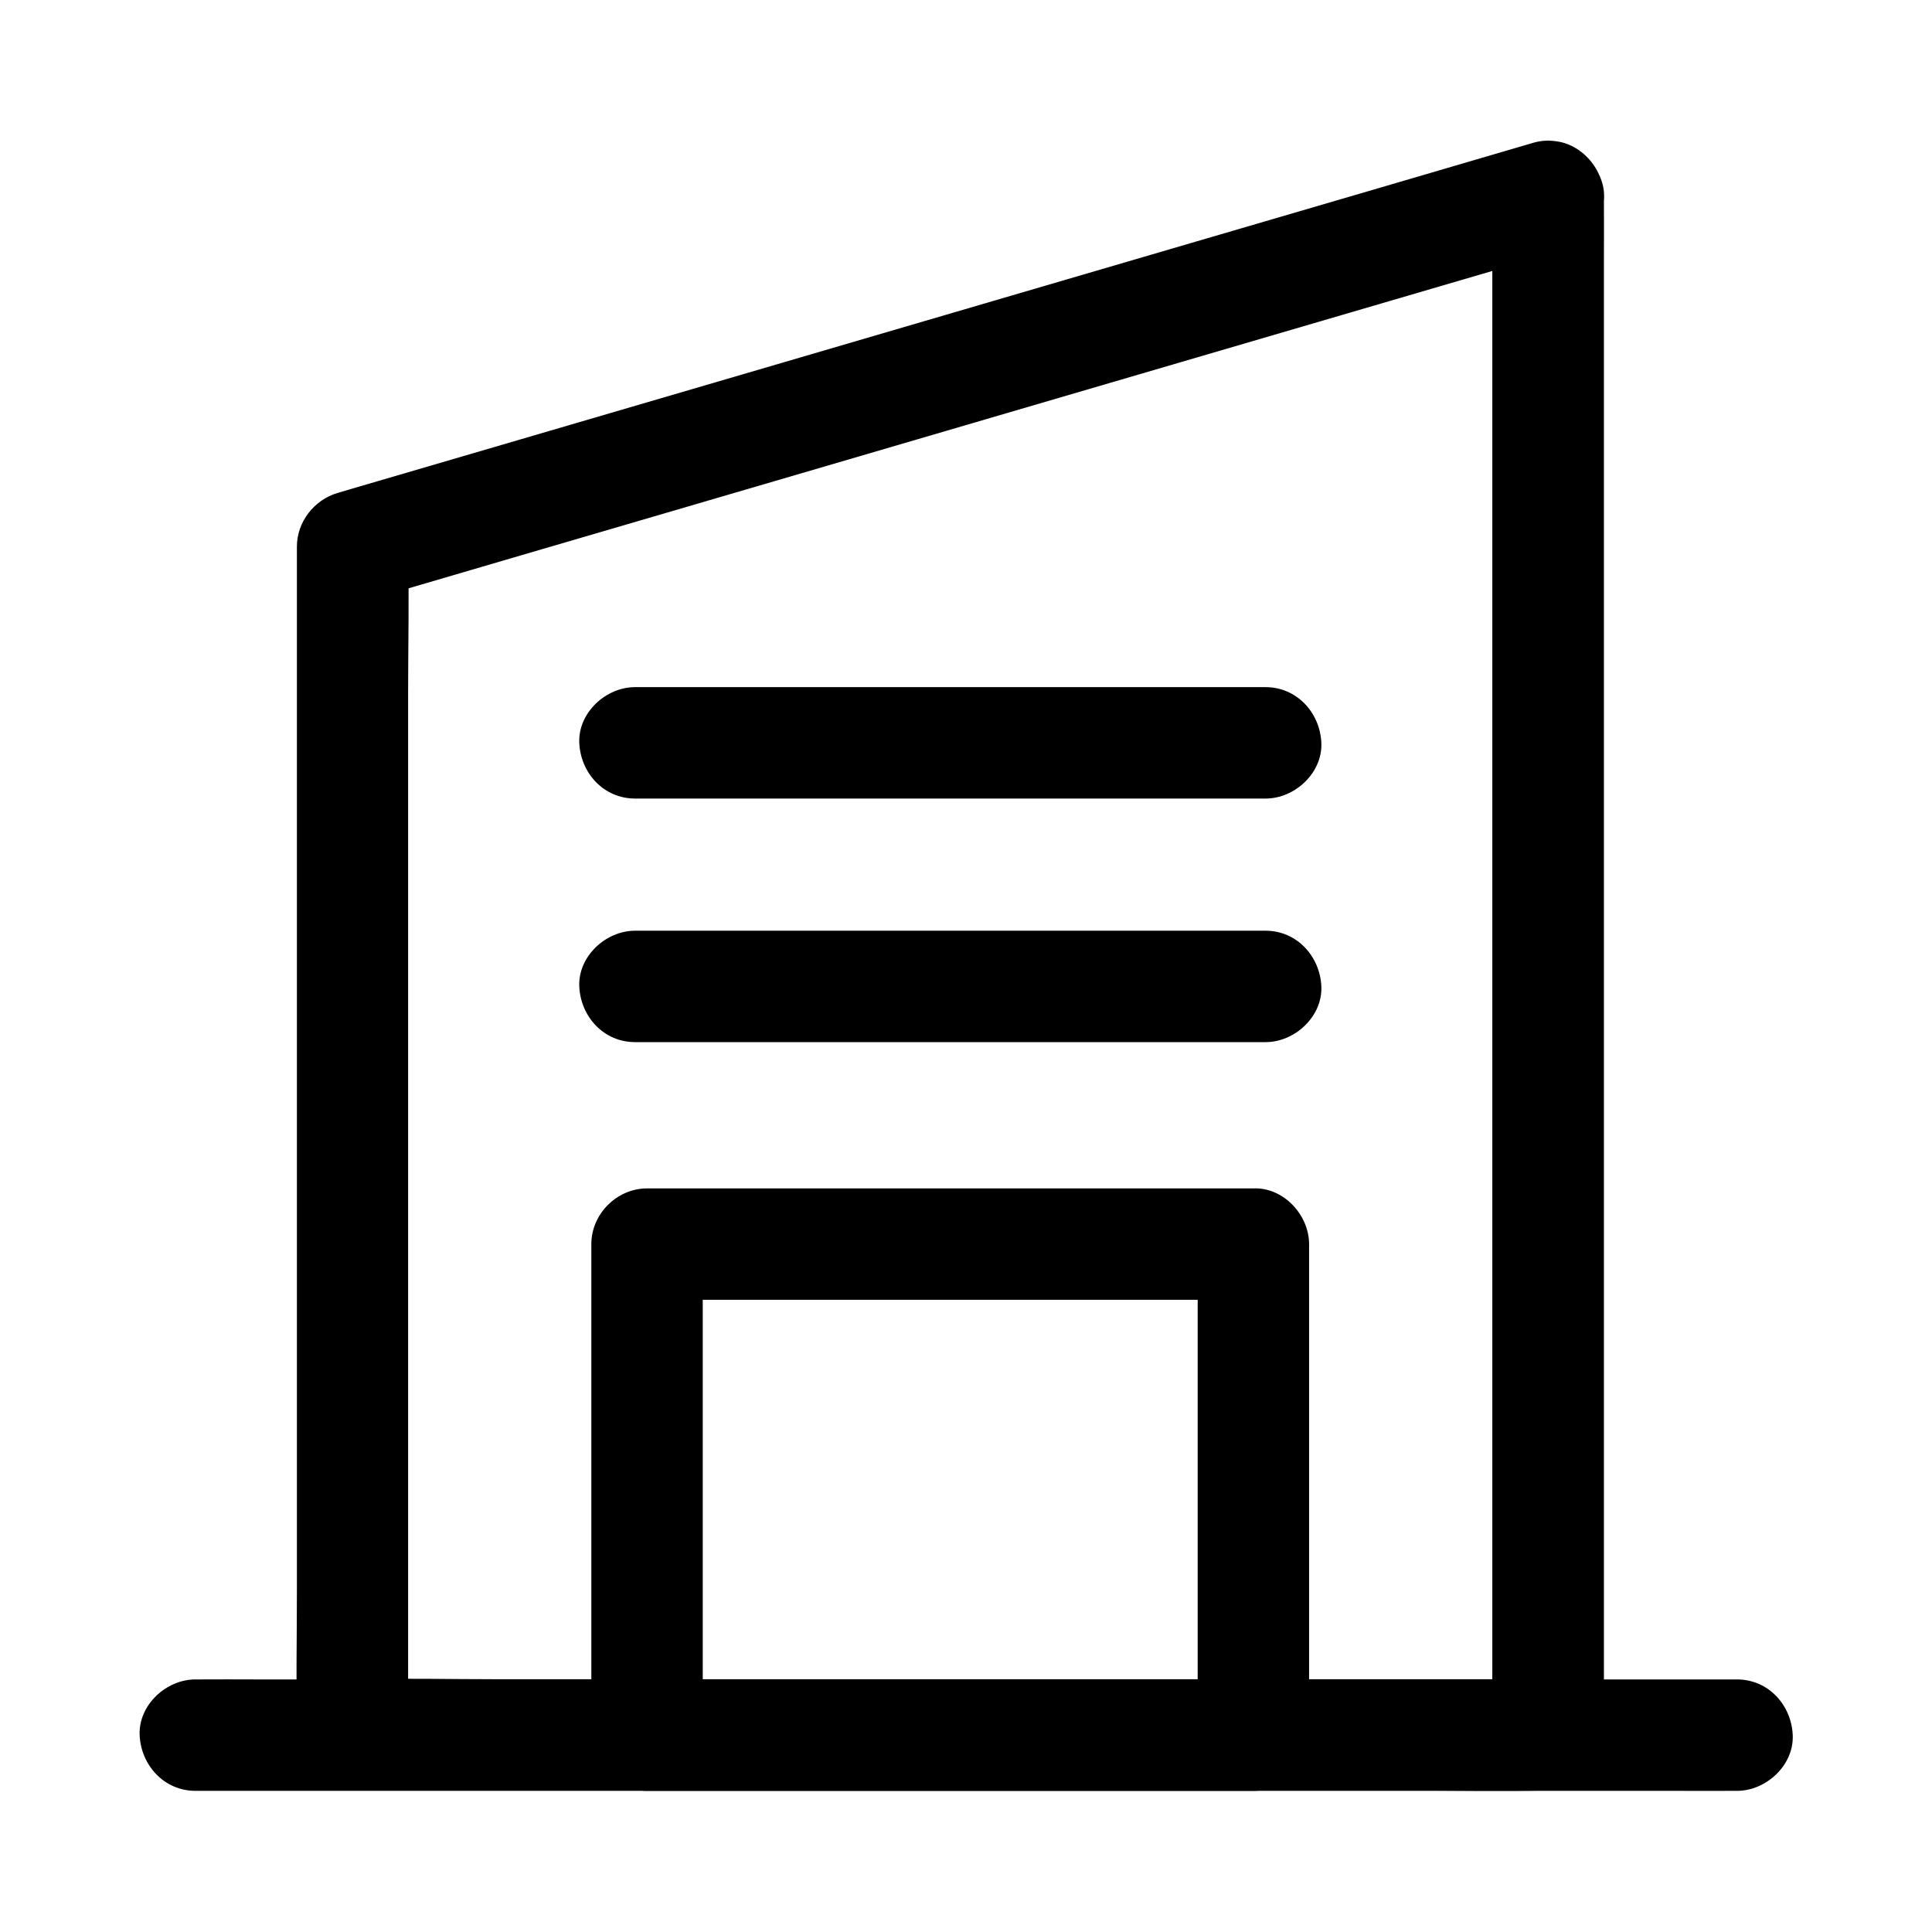 <?xml version="1.0" encoding="UTF-8"?>
<!-- Uploaded to: ICON Repo, www.svgrepo.com, Generator: ICON Repo Mixer Tools -->
<svg fill="#000000" width="800px" height="800px" version="1.1" viewBox="144 144 512 512" xmlns="http://www.w3.org/2000/svg">
 <g>
  <path d="m539.48 196.16v10.922 29.719 43.738 53.578 58.695 58.992 55.25 46.691 33.457c0 5.312-0.098 10.629 0 15.891v0.688c4.922-4.922 9.84-9.84 14.762-14.762h-31.586-75.816-91.414-79.016c-12.793 0-25.684-0.297-38.473 0h-0.543c4.922 4.922 9.84 9.84 14.762 14.762v-31.438-74.98-91.168-78.574c0-12.695 0.297-25.484 0-38.18v-0.543c-3.59 4.723-7.231 9.496-10.824 14.219 14.562-4.281 29.078-8.512 43.641-12.793 21.352-6.25 42.707-12.496 64.059-18.746 30.309-8.855 60.566-17.762 90.871-26.617 23.32-6.84 46.594-13.629 69.914-20.469 14.809-4.328 29.57-8.66 44.379-12.988 1.328-0.395 2.656-0.789 3.984-1.18 7.379-2.164 12.793-10.48 10.332-18.156-2.41-7.527-10.234-12.645-18.156-10.332-14.562 4.281-29.078 8.512-43.641 12.793-21.352 6.25-42.707 12.496-64.059 18.746-30.309 8.855-60.566 17.762-90.871 26.617-23.32 6.84-46.594 13.629-69.914 20.469-14.809 4.328-29.57 8.66-44.379 12.988-1.328 0.395-2.656 0.789-3.984 1.18-6.25 1.82-10.824 7.676-10.824 14.219v31.438 74.98 91.168 78.574c0 12.695-0.246 25.438 0 38.18v0.543c0 7.969 6.742 14.762 14.762 14.762h31.586 75.816 91.414 79.016c12.84 0 25.684 0.246 38.473 0h0.543c7.969 0 14.762-6.742 14.762-14.762v-10.922-29.719-43.738-53.578-58.695-58.992-55.25-46.691-33.457c0-5.312 0.051-10.629 0-15.891v-0.688c0-7.723-6.789-15.105-14.762-14.762-8.023 0.395-14.812 6.547-14.812 14.812z"/>
  <path d="m476.16 458.94h-54.414-86.445-19.828c-7.969 0-14.762 6.742-14.762 14.762v44.035 70.109 15.988c0 7.969 6.742 14.762 14.762 14.762h54.414 86.445 19.828c7.969 0 14.762-6.742 14.762-14.762v-44.035-70.109-15.988c0-7.727-6.793-15.105-14.762-14.762-8.02 0.344-14.762 6.496-14.762 14.762v44.035 70.109 15.988c4.922-4.922 9.84-9.84 14.762-14.762h-54.414-86.445-19.828c4.922 4.922 9.84 9.84 14.762 14.762v-44.035-70.109-15.988l-14.762 14.762h54.414 86.445 19.828c7.723 0 15.105-6.789 14.762-14.762-0.348-7.973-6.496-14.762-14.762-14.762z"/>
  <path d="m479.41 390.65h-56.48-89.988-20.664c-7.723 0-15.105 6.789-14.762 14.762 0.344 8.02 6.496 14.762 14.762 14.762h56.48 89.988 20.664c7.723 0 15.105-6.789 14.762-14.762-0.344-7.973-6.496-14.762-14.762-14.762z"/>
  <path d="m479.41 326.1h-56.48-89.988-20.664c-7.723 0-15.105 6.789-14.762 14.762 0.344 8.02 6.496 14.762 14.762 14.762h56.48 89.988 20.664c7.723 0 15.105-6.789 14.762-14.762-0.344-7.973-6.496-14.762-14.762-14.762z"/>
  <path d="m195.77 618.59h10.973 29.719 43.938 53.578 58.695 59.484 55.203 46.691 33.605c5.312 0 10.629 0.051 15.988 0h0.688c7.723 0 15.105-6.789 14.762-14.762-0.344-8.02-6.496-14.762-14.762-14.762h-10.973-29.719-43.938-53.578-58.695-59.484-55.203-46.691-33.605c-5.312 0-10.629-0.051-15.988 0h-0.688c-7.723 0-15.105 6.789-14.762 14.762 0.344 7.973 6.496 14.762 14.762 14.762z"/>
 </g>
</svg>